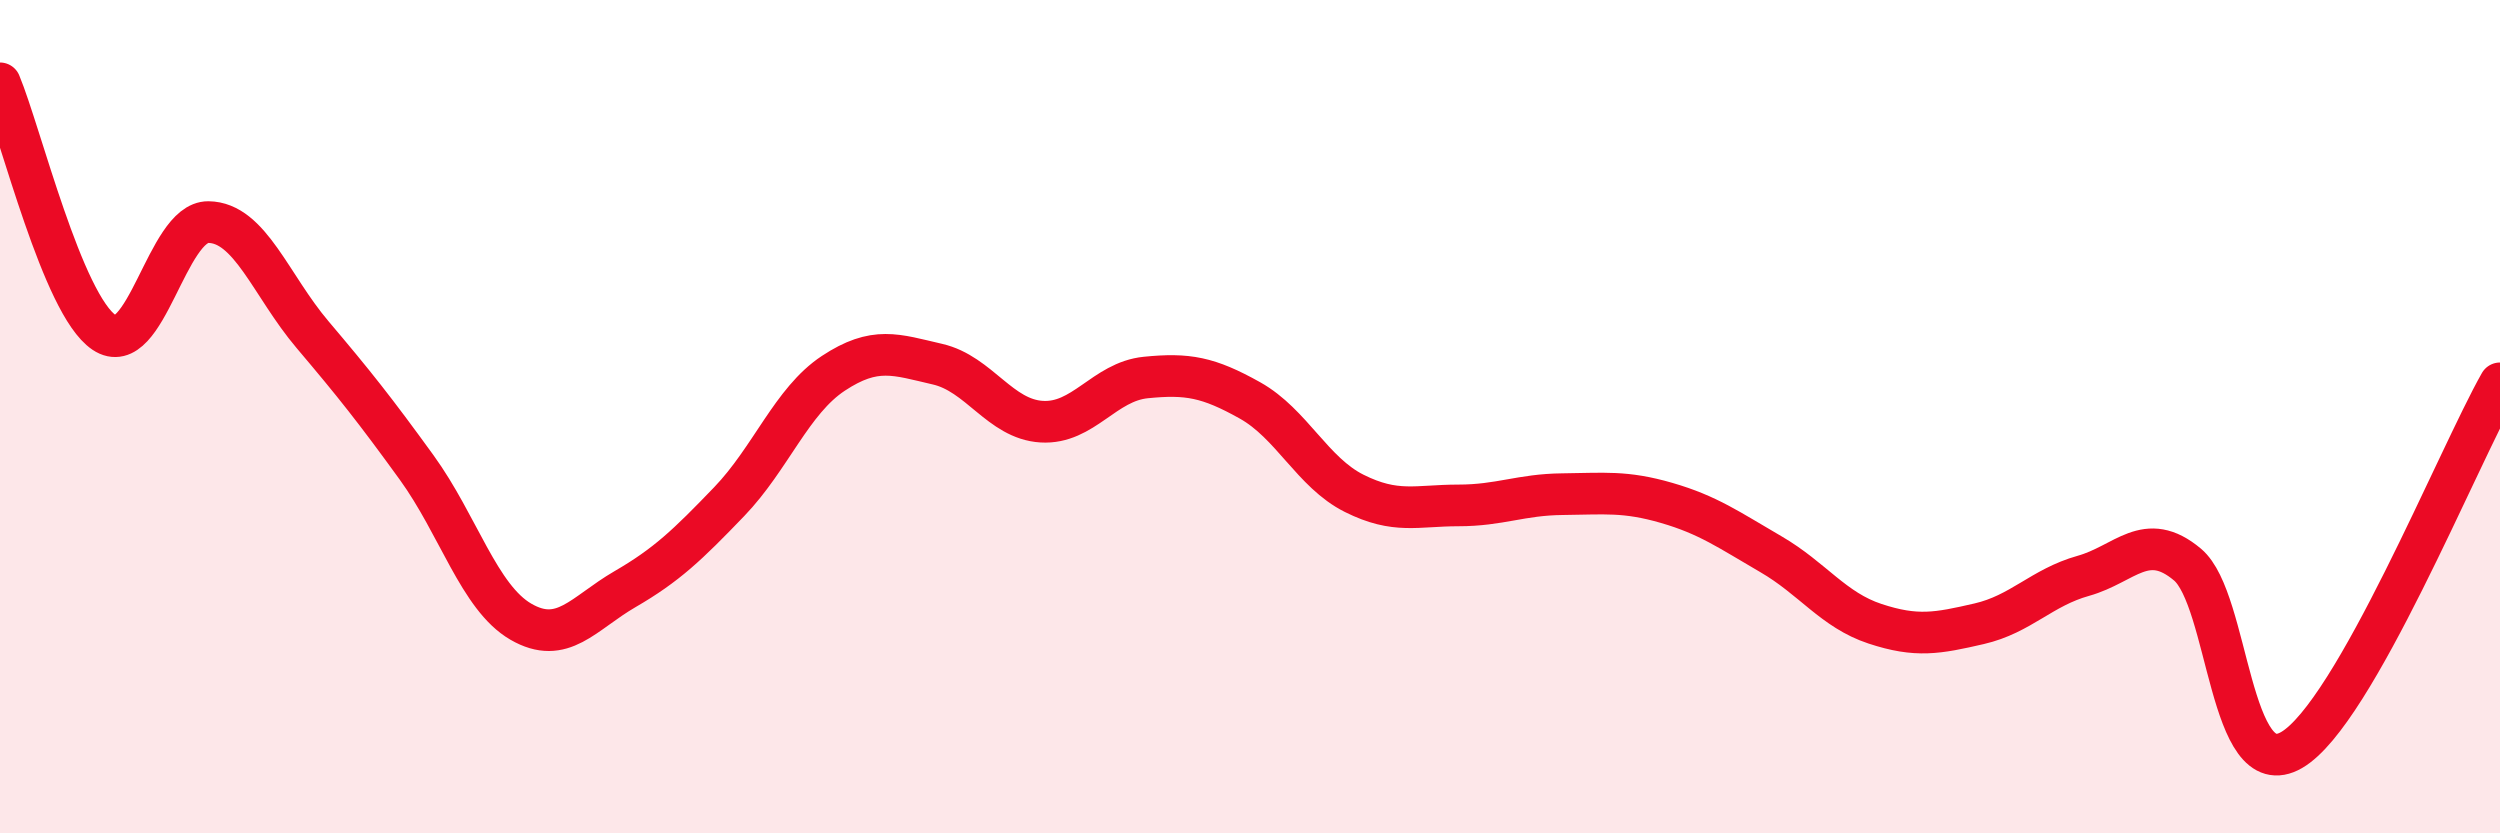 
    <svg width="60" height="20" viewBox="0 0 60 20" xmlns="http://www.w3.org/2000/svg">
      <path
        d="M 0,2 C 0.5,3.2 1.5,7.31 2.5,7.98 C 3.5,8.65 4,5.32 5,5.33 C 6,5.34 6.5,6.85 7.5,8.03 C 8.5,9.21 9,9.84 10,11.22 C 11,12.6 11.5,14.34 12.5,14.92 C 13.5,15.5 14,14.72 15,14.14 C 16,13.56 16.5,13.08 17.5,12.04 C 18.5,11 19,9.62 20,8.96 C 21,8.3 21.5,8.51 22.5,8.74 C 23.5,8.97 24,10.06 25,10.12 C 26,10.18 26.5,9.16 27.5,9.06 C 28.5,8.96 29,9.05 30,9.61 C 31,10.17 31.5,11.34 32.5,11.84 C 33.5,12.34 34,12.13 35,12.13 C 36,12.13 36.5,11.87 37.5,11.86 C 38.5,11.85 39,11.78 40,12.07 C 41,12.36 41.5,12.72 42.5,13.3 C 43.5,13.88 44,14.64 45,14.97 C 46,15.3 46.5,15.2 47.5,14.97 C 48.5,14.74 49,14.1 50,13.82 C 51,13.54 51.5,12.71 52.5,13.55 C 53.5,14.39 53.5,18.87 55,18 C 56.5,17.13 59,10.96 60,9.2L60 20L0 20Z"
        fill="#EB0A25"
        opacity="0.1"
        stroke-linecap="round"
        stroke-linejoin="round"
      />
      <path
        d="M 0,2 C 0.5,3.2 1.5,7.31 2.5,7.98 C 3.5,8.65 4,5.32 5,5.33 C 6,5.34 6.5,6.85 7.5,8.03 C 8.5,9.21 9,9.84 10,11.22 C 11,12.6 11.5,14.34 12.5,14.92 C 13.5,15.5 14,14.72 15,14.14 C 16,13.56 16.5,13.08 17.5,12.04 C 18.5,11 19,9.62 20,8.96 C 21,8.3 21.5,8.51 22.5,8.74 C 23.5,8.97 24,10.06 25,10.12 C 26,10.18 26.5,9.16 27.5,9.06 C 28.5,8.96 29,9.05 30,9.61 C 31,10.17 31.5,11.34 32.5,11.84 C 33.5,12.34 34,12.13 35,12.13 C 36,12.13 36.5,11.87 37.5,11.86 C 38.5,11.85 39,11.78 40,12.07 C 41,12.36 41.5,12.72 42.5,13.3 C 43.5,13.88 44,14.64 45,14.97 C 46,15.3 46.5,15.2 47.5,14.97 C 48.5,14.74 49,14.1 50,13.82 C 51,13.54 51.5,12.71 52.5,13.55 C 53.5,14.39 53.5,18.87 55,18 C 56.5,17.13 59,10.96 60,9.2"
        stroke="#EB0A25"
        stroke-width="1"
        fill="none"
        stroke-linecap="round"
        stroke-linejoin="round"
      />
    </svg>
  
